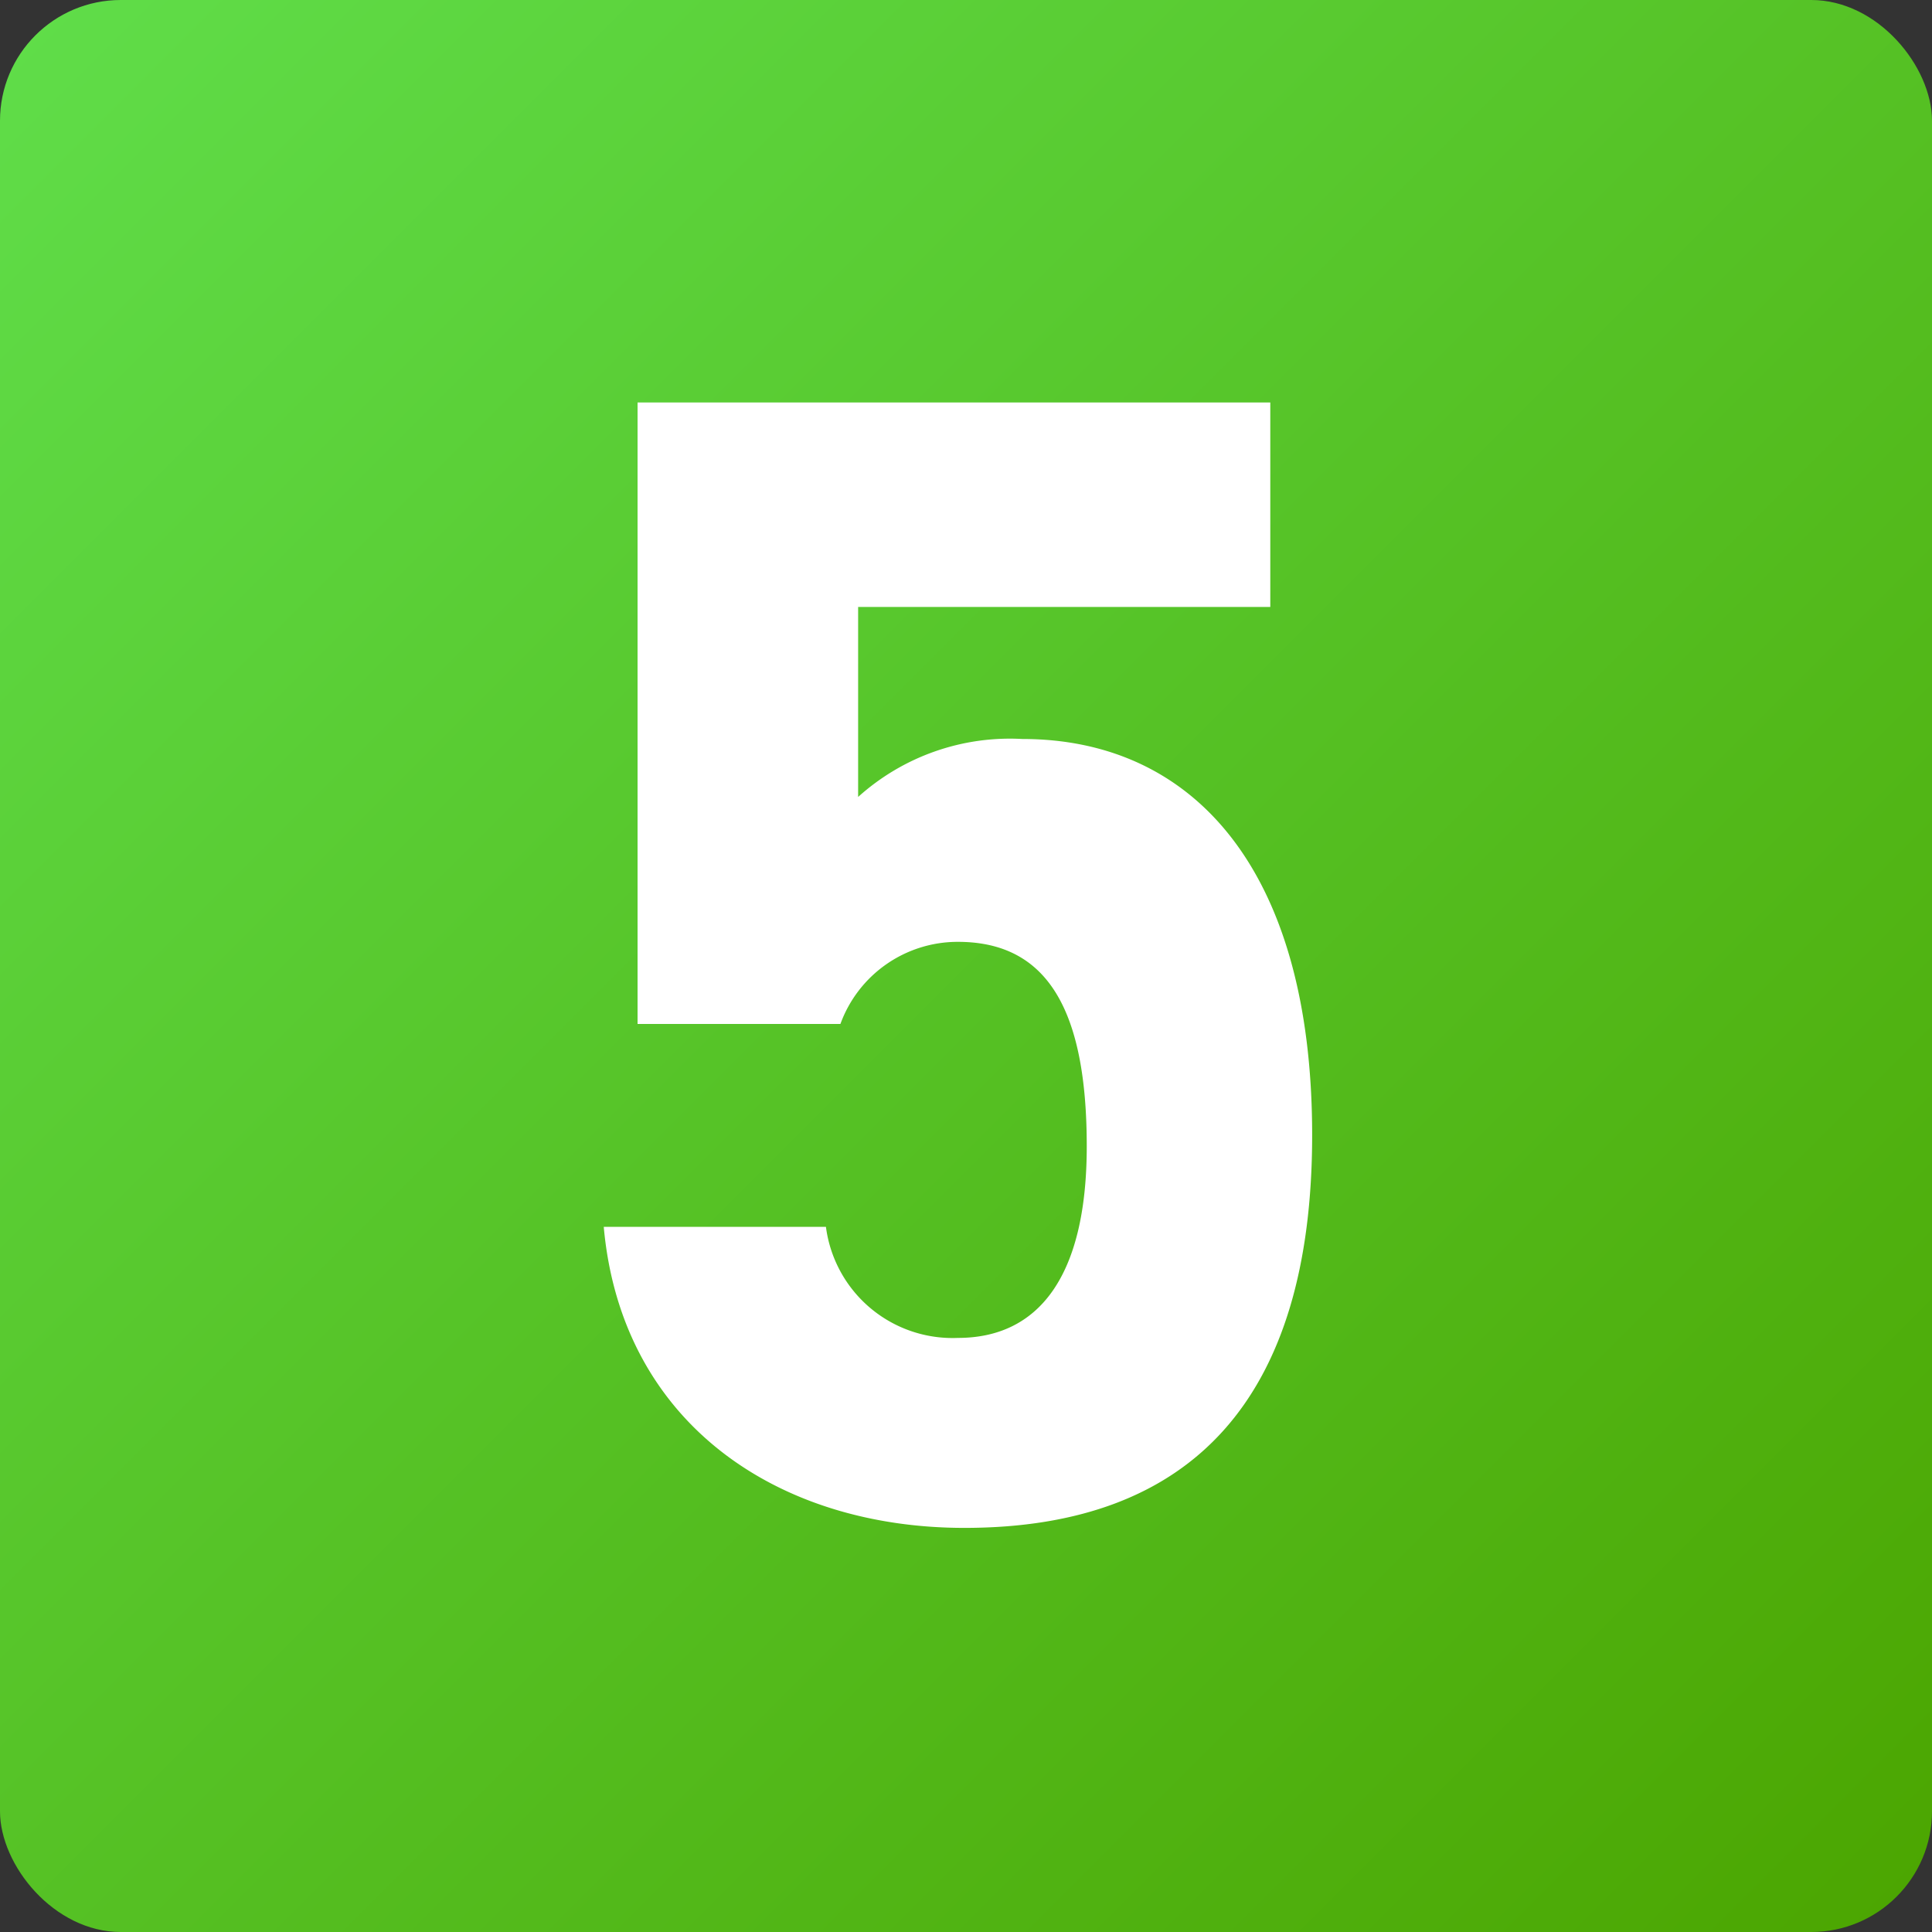 <svg xmlns="http://www.w3.org/2000/svg" xmlns:xlink="http://www.w3.org/1999/xlink" width="48" height="48" viewBox="0 0 48 48"><rect x="0" y="0" width="48" height="48" fill="#333333" stroke="none"/><defs><style>.a{fill:url(#a);}.b{fill:#fff;}</style><linearGradient id="a" x1="1" y1="1" x2="0" gradientUnits="objectBoundingBox"><stop offset="0" stop-color="#4ba500"/><stop offset="1" stop-color="#60de4a"/></linearGradient></defs><g transform="translate(-148 -2519)"><rect class="a" width="48" height="48" rx="3" transform="translate(148 2519)"/><path class="b" d="M10.88-14.2c2.24,0,3.2,1.72,3.2,5.08,0,3.24-1.2,4.76-3.2,4.76A3.172,3.172,0,0,1,7.6-7.12H2.08C2.52-2.24,6.4.36,11.04.36c5.68,0,8.64-3.24,8.64-9.76,0-6.6-2.96-9.84-7.2-9.84A5.633,5.633,0,0,0,8.4-17.8v-4.72H18.64V-27.6H2.92v15.44H7.96A3.1,3.1,0,0,1,10.88-14.2Z" transform="translate(160.92 2556.6)"/></g></svg>